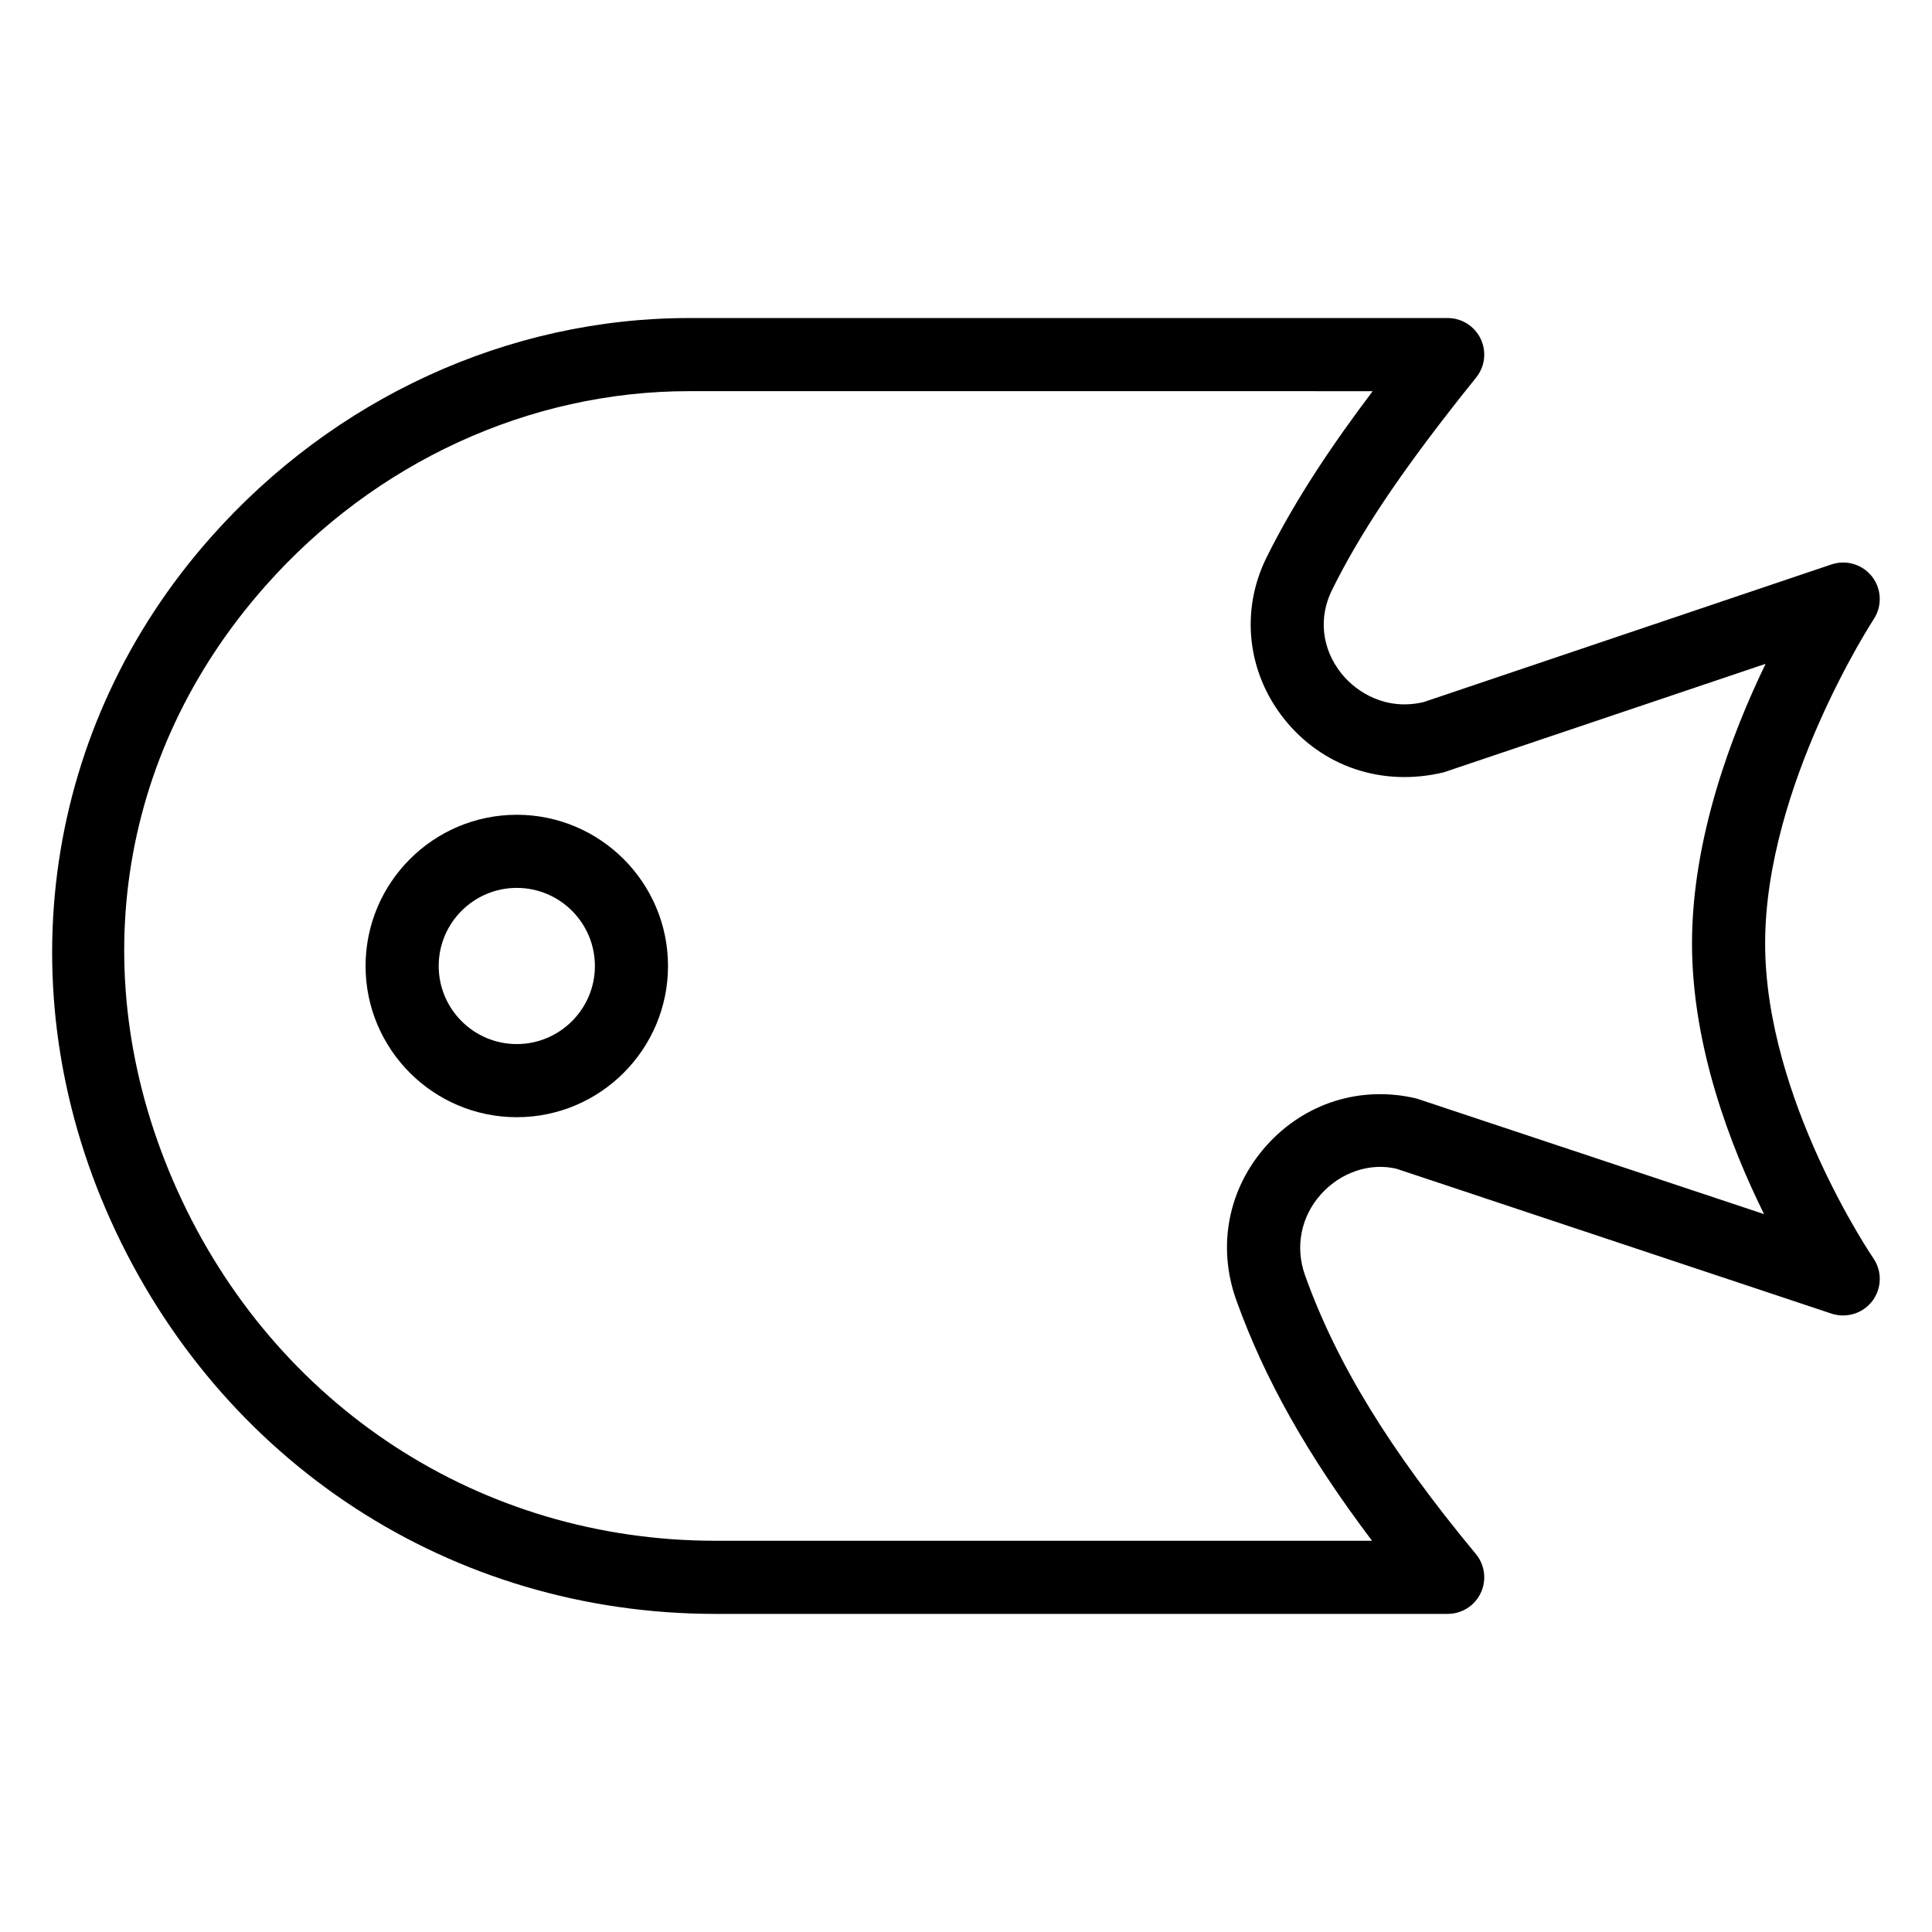 <?xml version="1.0" encoding="UTF-8"?>
<!-- Uploaded to: ICON Repo, www.iconrepo.com, Generator: ICON Repo Mixer Tools -->
<svg fill="#000000" width="800px" height="800px" version="1.1" viewBox="144 144 512 512" xmlns="http://www.w3.org/2000/svg">
 <g>
  <path d="m280.95 440.07c-22.094 0-40.07-17.977-40.07-40.074s17.977-40.074 40.07-40.074c22.102 0 40.078 17.977 40.078 40.074s-17.977 40.074-40.078 40.074zm0-60.77c-11.41 0-20.691 9.285-20.691 20.695s9.281 20.695 20.691 20.695 20.703-9.285 20.703-20.695-9.293-20.695-20.703-20.695z"/>
  <path d="m527.66 571.7h-194.05c-69.91 0-131.36-40.012-160.34-104.42-27.777-61.707-17.609-131 26.539-180.82 32.707-36.973 78.918-58.176 126.79-58.176h201.05c3.727 0 7.113 2.133 8.734 5.492 1.609 3.356 1.164 7.336-1.164 10.246l-4.004 5.004c-16.578 21.004-26.824 36.375-34.23 51.352-3.625 7.324-2.695 15.57 2.469 22.062 4.144 5.203 12.055 9.945 21.82 7.617l108.1-36.484c3.891-1.301 8.23-0.02 10.766 3.269 2.516 3.273 2.688 7.793 0.418 11.246-0.285 0.434-28.781 44.238-28.781 85.938 0 41.207 28.383 82.992 28.668 83.41 2.367 3.434 2.269 7.996-0.238 11.316-2.496 3.312-6.82 4.664-10.805 3.379l-115.31-38.395c-6.898-1.656-14.711 0.824-20.031 6.766-5.316 5.941-6.898 13.965-4.211 21.469 8.402 23.438 22.367 46.211 45.266 73.855 2.394 2.887 2.906 6.906 1.305 10.305-1.598 3.402-5.012 5.566-8.77 5.566zm-201.05-324.04c-42.32 0-83.254 18.824-112.29 51.641-39.617 44.715-48.352 104.54-23.383 160.03 25.812 57.355 80.48 92.988 142.67 92.988h174c-17.152-22.707-28.488-42.898-35.992-63.809-5.117-14.305-2.121-29.605 8.023-40.93 10.133-11.324 25.027-15.988 39.766-12.461l92.09 30.629c-8.902-17.969-19.094-44.488-19.094-71.715 0-27.879 10.52-55.562 19.508-74.117l-85.305 28.758c-16.434 3.949-32.301-1.59-42.301-14.164-9.82-12.332-11.609-28.703-4.684-42.719 7.902-15.965 18.168-30.902 28.156-44.129z"/>
 </g>
</svg>